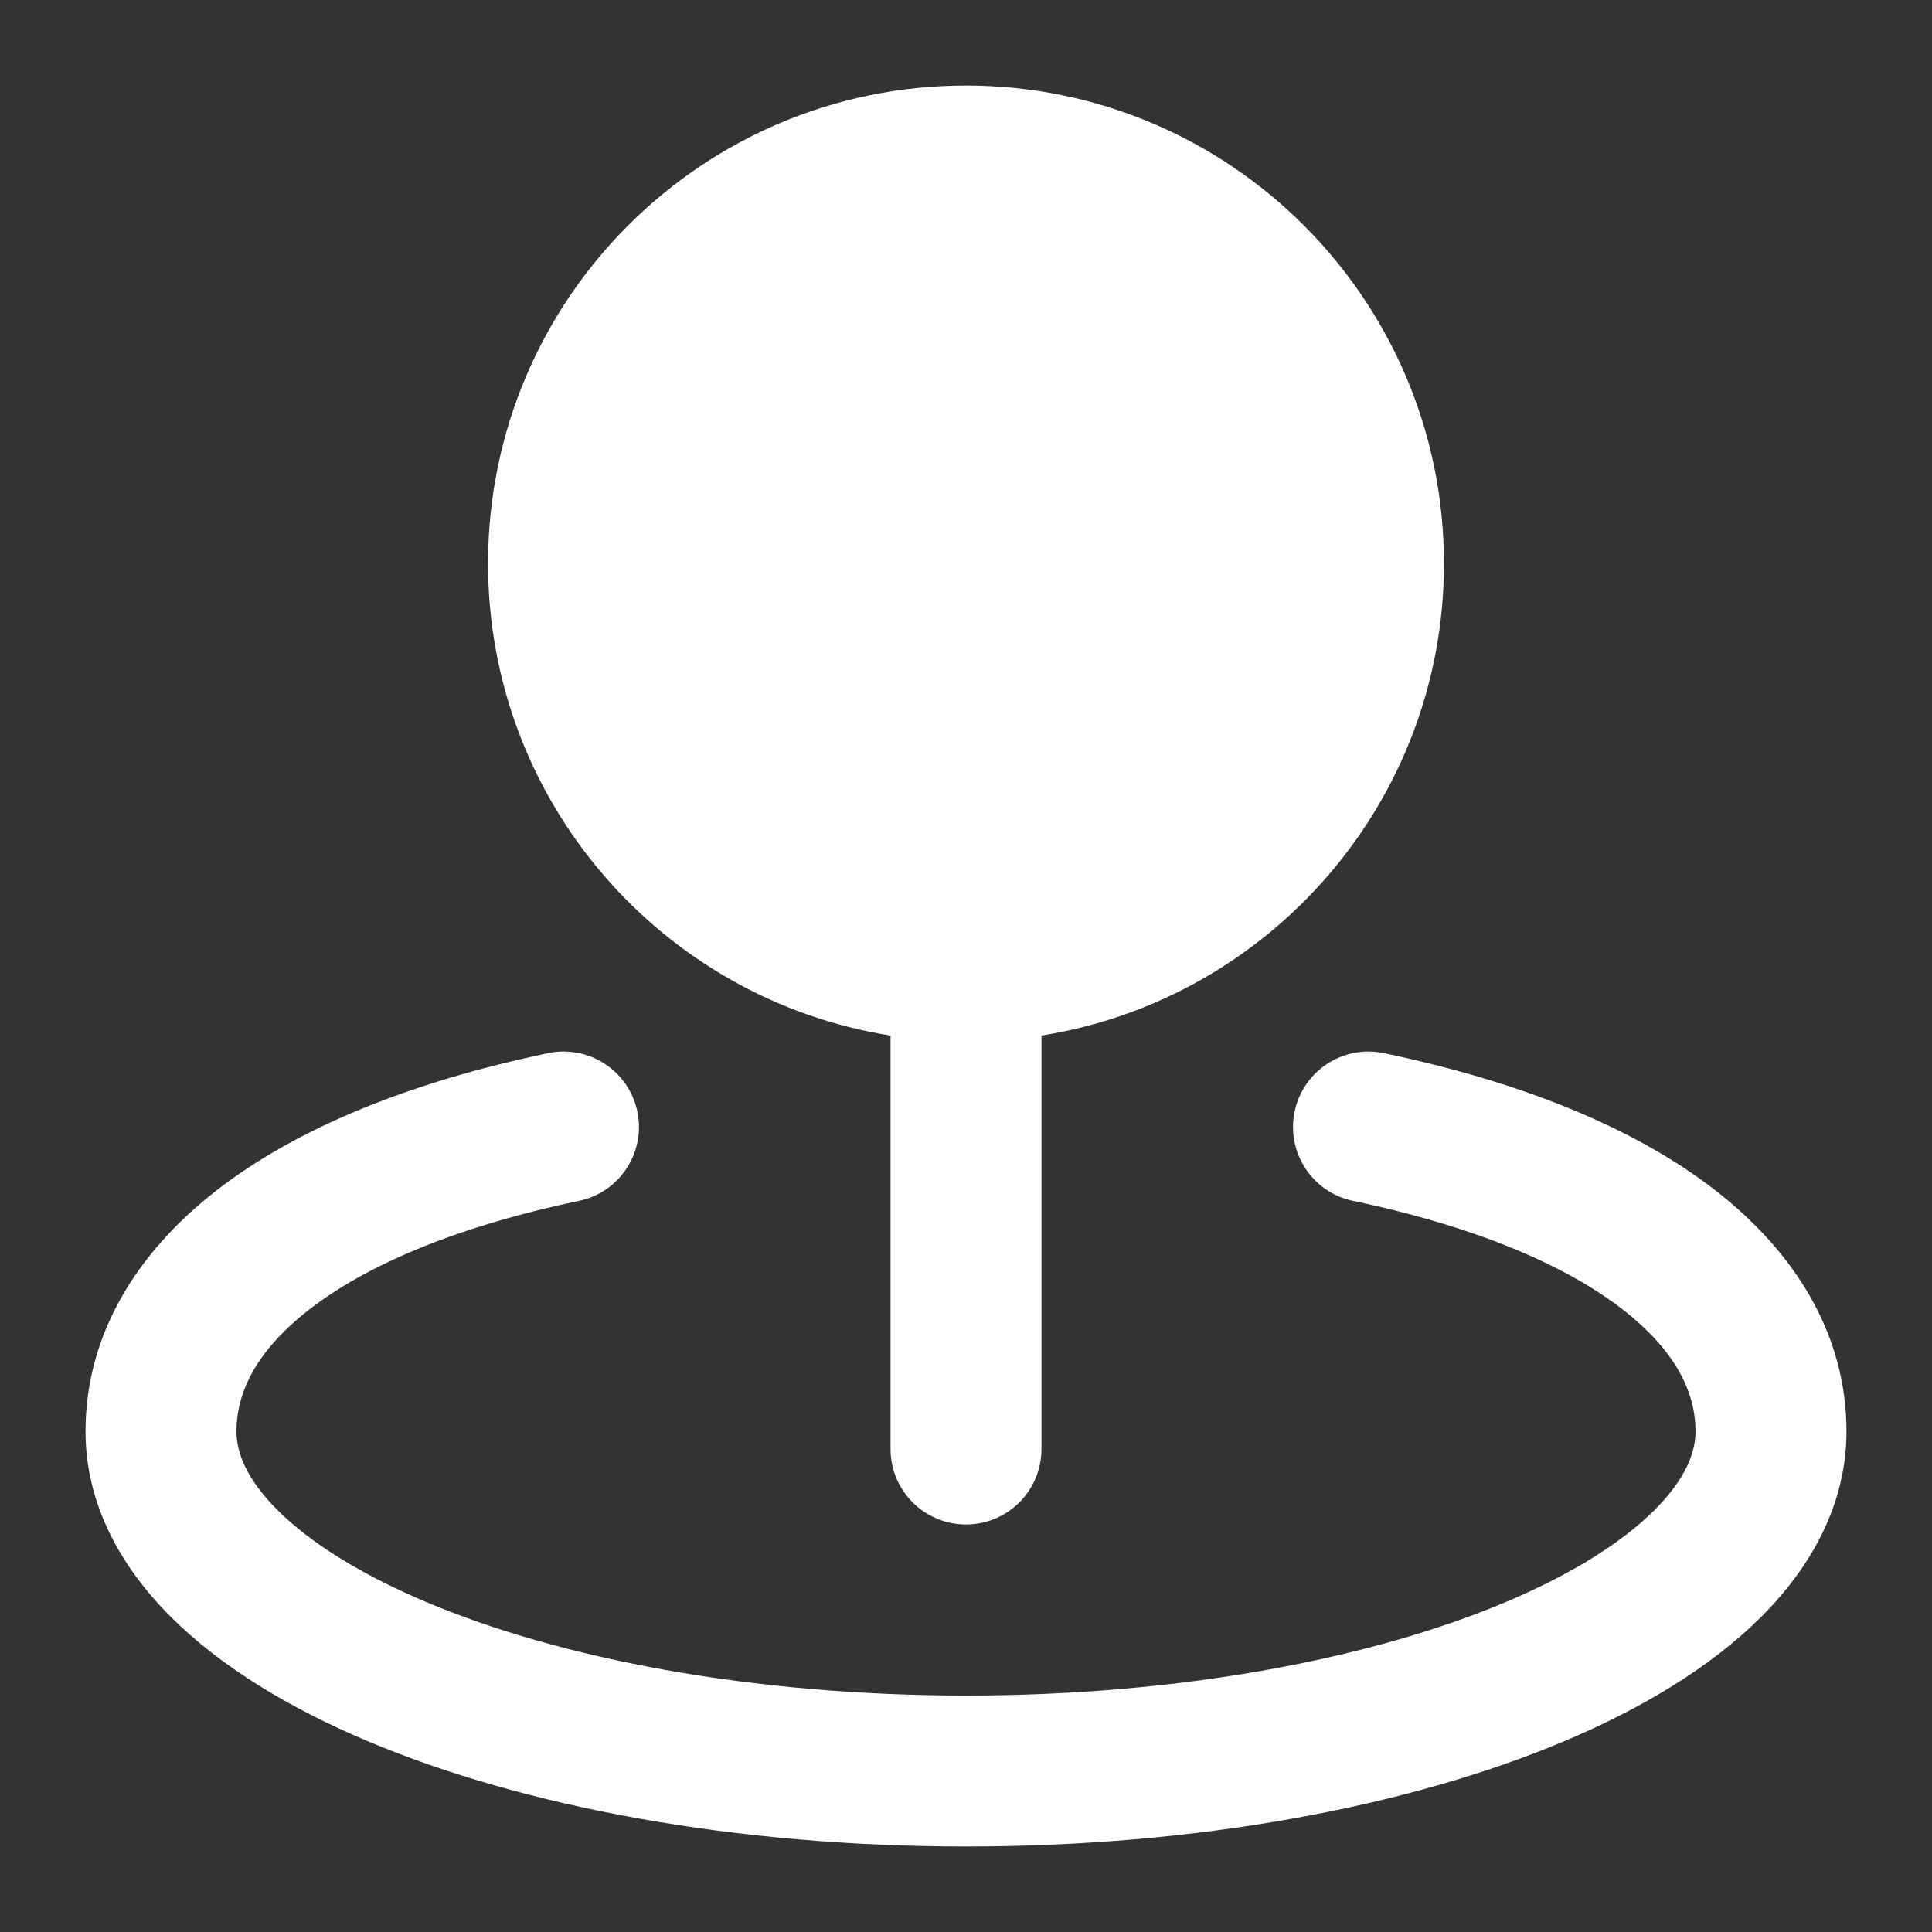<?xml version="1.0" encoding="UTF-8"?> <svg xmlns="http://www.w3.org/2000/svg" width="64" height="64" viewBox="0 0 64 64" fill="none"><rect x="0" y="0" width="64" height="64" fill="#333333" stroke="none"/><path fill-rule="evenodd" clip-rule="evenodd" d="M32 2.833C23.255 2.833 16.167 9.922 16.167 18.667C16.167 26.561 21.943 33.105 29.5 34.304V48C29.5 49.381 30.619 50.5 32 50.5C33.381 50.5 34.5 49.381 34.5 48V34.304C42.056 33.105 47.833 26.561 47.833 18.667C47.833 9.922 40.744 2.833 32 2.833ZM19.18 39.78C20.531 39.497 21.397 38.172 21.113 36.82C20.83 35.469 19.505 34.603 18.154 34.887C13.545 35.853 9.812 37.383 7.173 39.434C4.498 41.514 2.833 44.242 2.833 47.415C2.833 49.828 4.003 51.909 5.663 53.565C7.314 55.212 9.576 56.58 12.172 57.675C17.373 59.869 24.385 61.167 32 61.167C39.615 61.167 46.627 59.869 51.828 57.675C54.424 56.58 56.686 55.212 58.337 53.565C59.997 51.909 61.167 49.828 61.167 47.415C61.167 44.242 59.502 41.514 56.827 39.434C54.188 37.383 50.455 35.853 45.846 34.887C44.495 34.603 43.17 35.469 42.886 36.82C42.603 38.172 43.469 39.497 44.82 39.78C48.992 40.655 51.926 41.957 53.758 43.382C55.555 44.779 56.167 46.171 56.167 47.415C56.167 48.109 55.844 48.989 54.805 50.025C53.757 51.071 52.114 52.127 49.884 53.068C45.434 54.946 39.113 56.167 32 56.167C24.887 56.167 18.566 54.946 14.116 53.068C11.886 52.127 10.243 51.071 9.194 50.025C8.156 48.989 7.833 48.109 7.833 47.415C7.833 46.171 8.445 44.779 10.242 43.382C12.074 41.957 15.008 40.655 19.18 39.78Z" fill="white"></path></svg> 